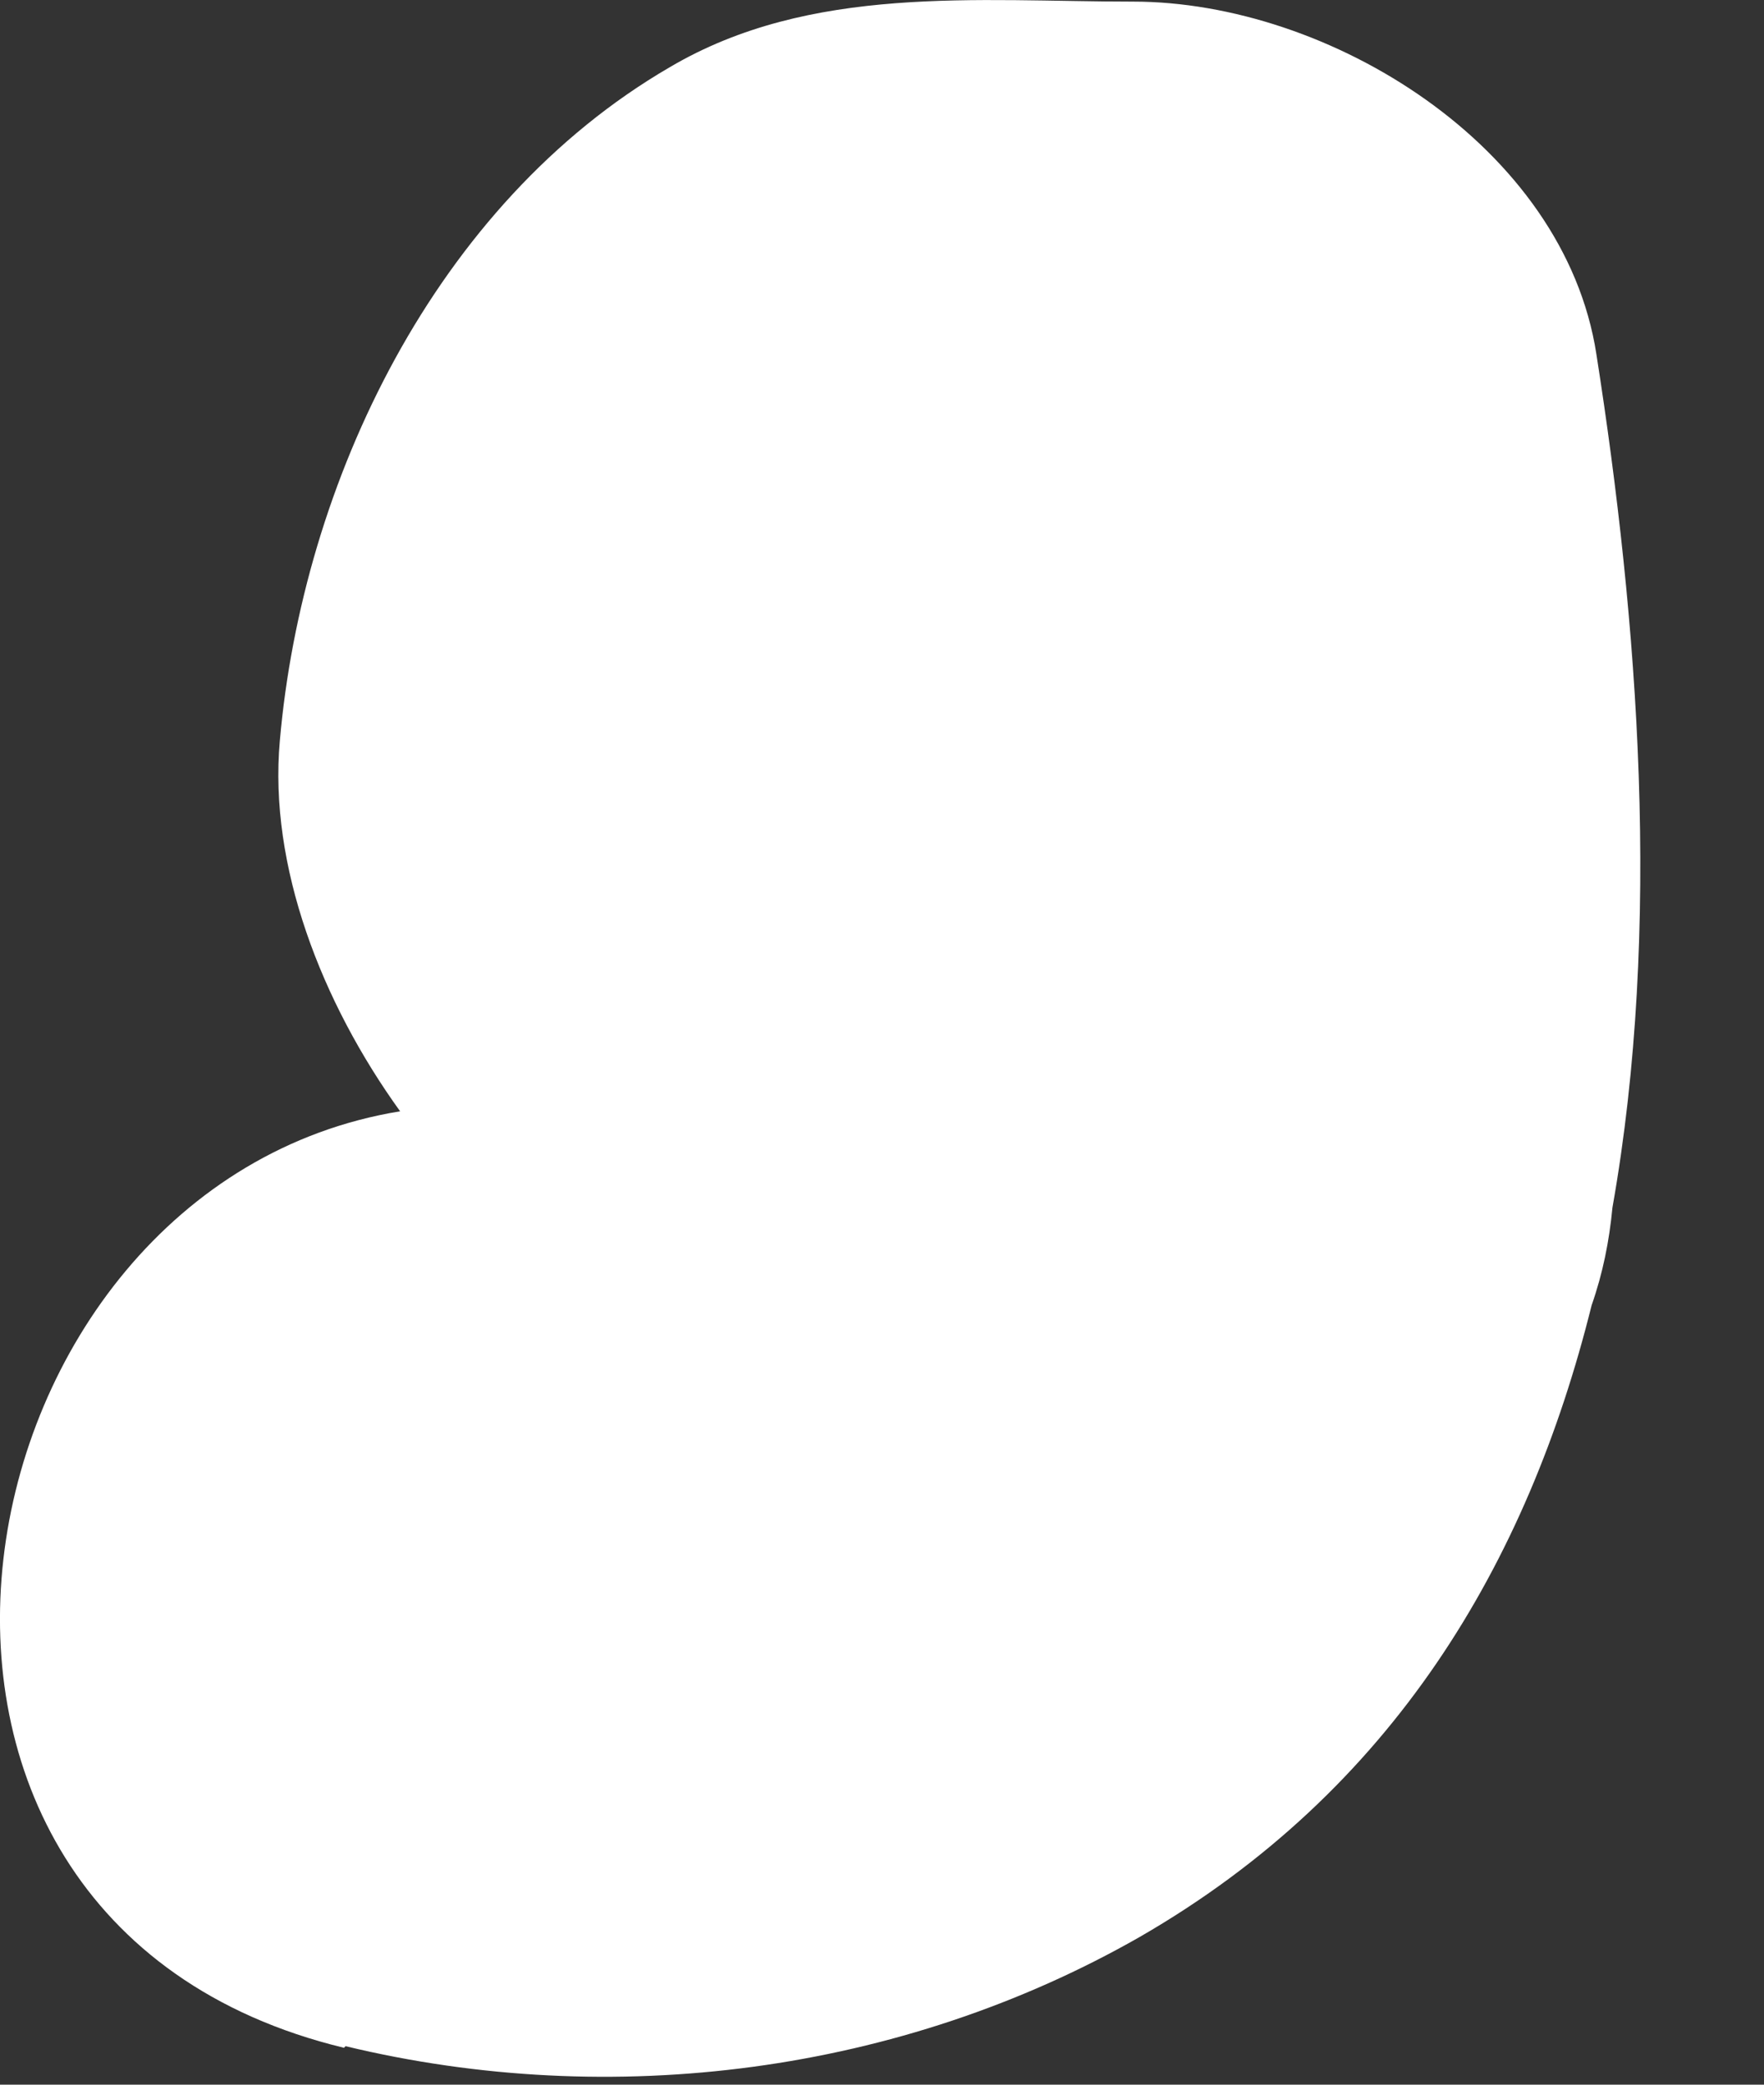 <?xml version="1.0" encoding="UTF-8"?> <svg xmlns="http://www.w3.org/2000/svg" width="11" height="13" viewBox="0 0 11 13" fill="none"><rect x="0" y="0" width="11" height="13" fill="#333333" stroke="none"/><path d="M2.155 12.76C3.815 13.16 5.615 12.93 7.105 12.08C8.685 11.17 9.525 9.75 9.925 8.14C9.995 7.94 10.035 7.74 10.055 7.53C10.365 5.78 10.215 3.87 9.955 2.21C9.755 0.91 8.285 0.01 7.065 0.01C6.095 0.01 5.055 -0.1 4.175 0.42C2.715 1.27 1.885 3.01 1.745 4.62C1.675 5.4 2.005 6.25 2.495 6.93C-0.325 7.39 -1.165 11.97 2.145 12.77L2.155 12.76Z" fill="white"></path></svg> 